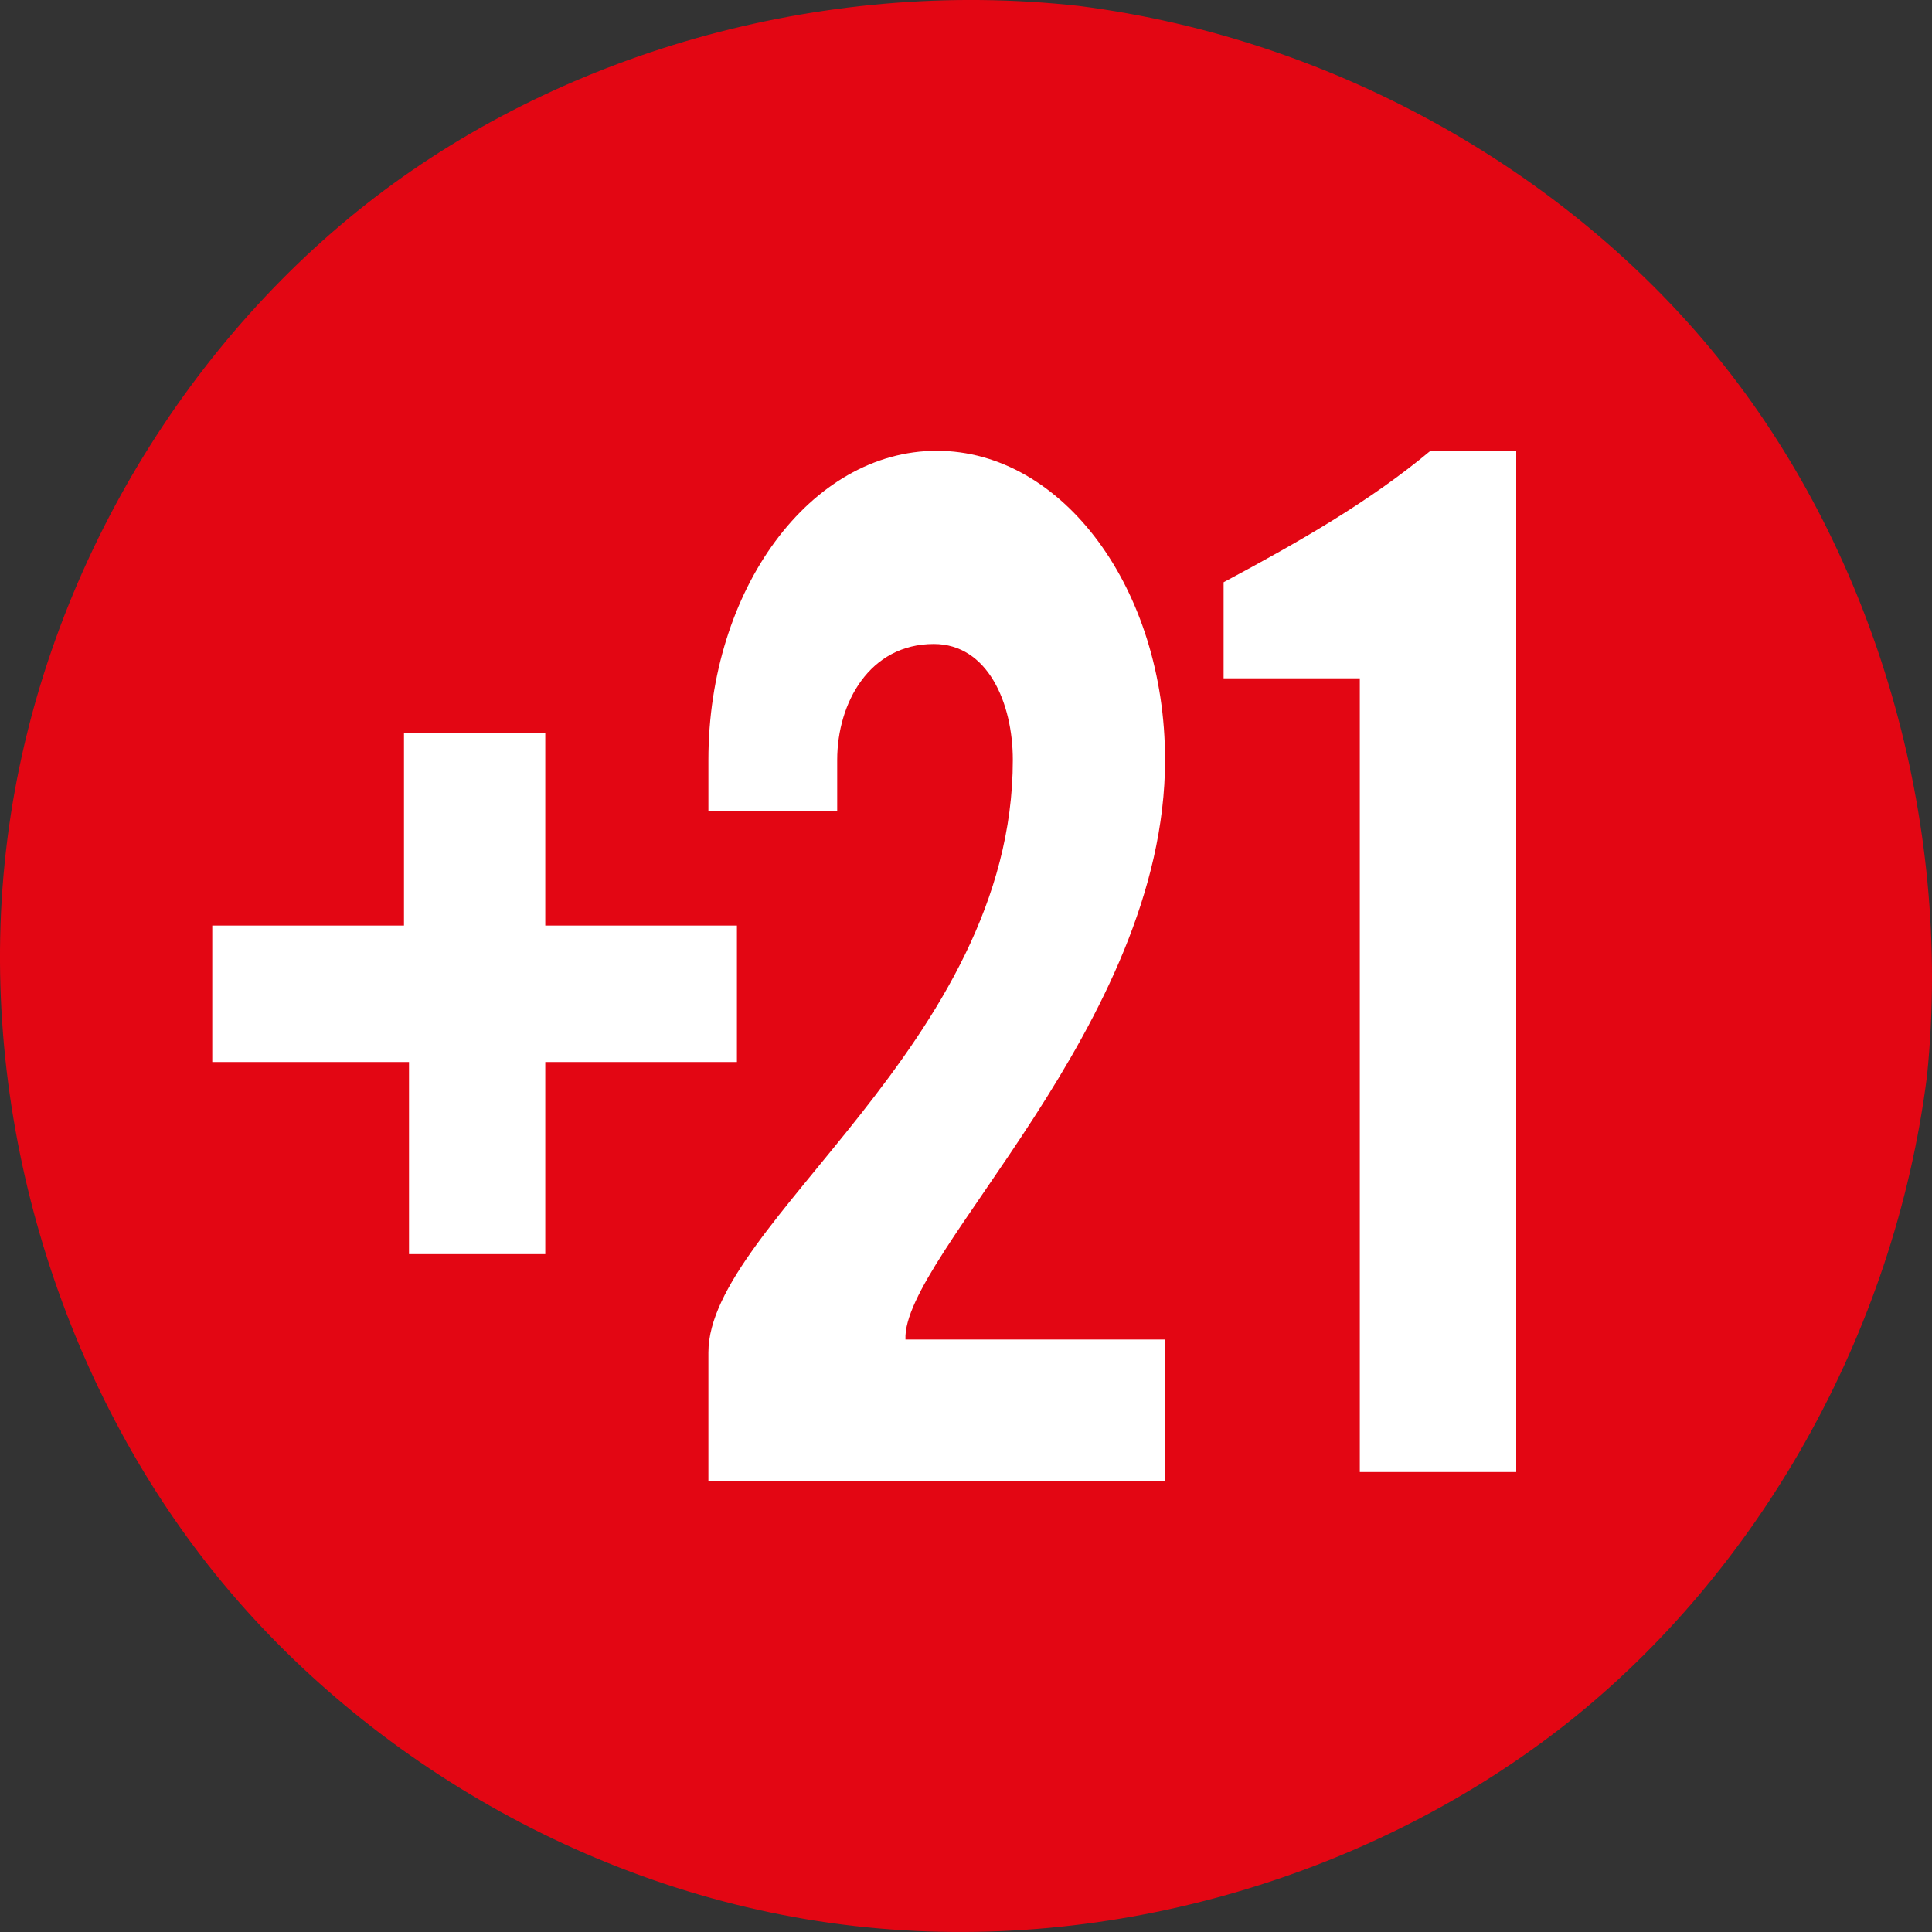 <svg width="30" height="30" viewBox="0 0 30 30" fill="none" xmlns="http://www.w3.org/2000/svg">
<rect x="0" y="0" width="30" height="30" fill="#333333" stroke="none"/>
<g clip-path="url(#clip0_2006_1226)">
<path d="M16.752 0.092C20.783 0.604 24.456 2.741 26.778 5.683C29.102 8.624 30.33 12.691 29.923 16.703C29.413 20.745 27.278 24.429 24.333 26.758C21.387 29.085 17.305 30.367 13.269 29.907C9.229 29.449 5.559 27.257 3.235 24.305C0.913 21.354 -0.366 17.263 0.092 13.218C0.55 9.17 2.738 5.49 5.685 3.171C8.631 0.852 12.709 -0.356 16.752 0.092Z" fill="#E30613"/>
<path d="M6.351 11.388H8.467V14.372H11.443V16.491H8.467V19.474H6.351V16.491H3.296V14.372H6.273V11.388H6.351Z" fill="white"/>
<path d="M21.115 10.533H19V9.041C20.175 8.413 21.272 7.785 22.212 7H23.544V22.858H21.115V10.533Z" fill="white"/>
<path d="M18.091 11.8C18.091 9.149 16.504 7 14.546 7C12.587 7 11 9.149 11 11.8V12.6H13V11.8C13 10.917 13.5 10 14.5 10C15.338 10 15.727 10.917 15.727 11.8C15.727 16.205 11 19 11 21V23H18.091V20.8H14.06C14 19.5 18.091 15.915 18.091 11.8Z" fill="white"/>
</g>
<defs>
<clipPath id="clip0_2006_1226">
<rect width="30" height="30" fill="white"/>
</clipPath>
</defs>
</svg>

